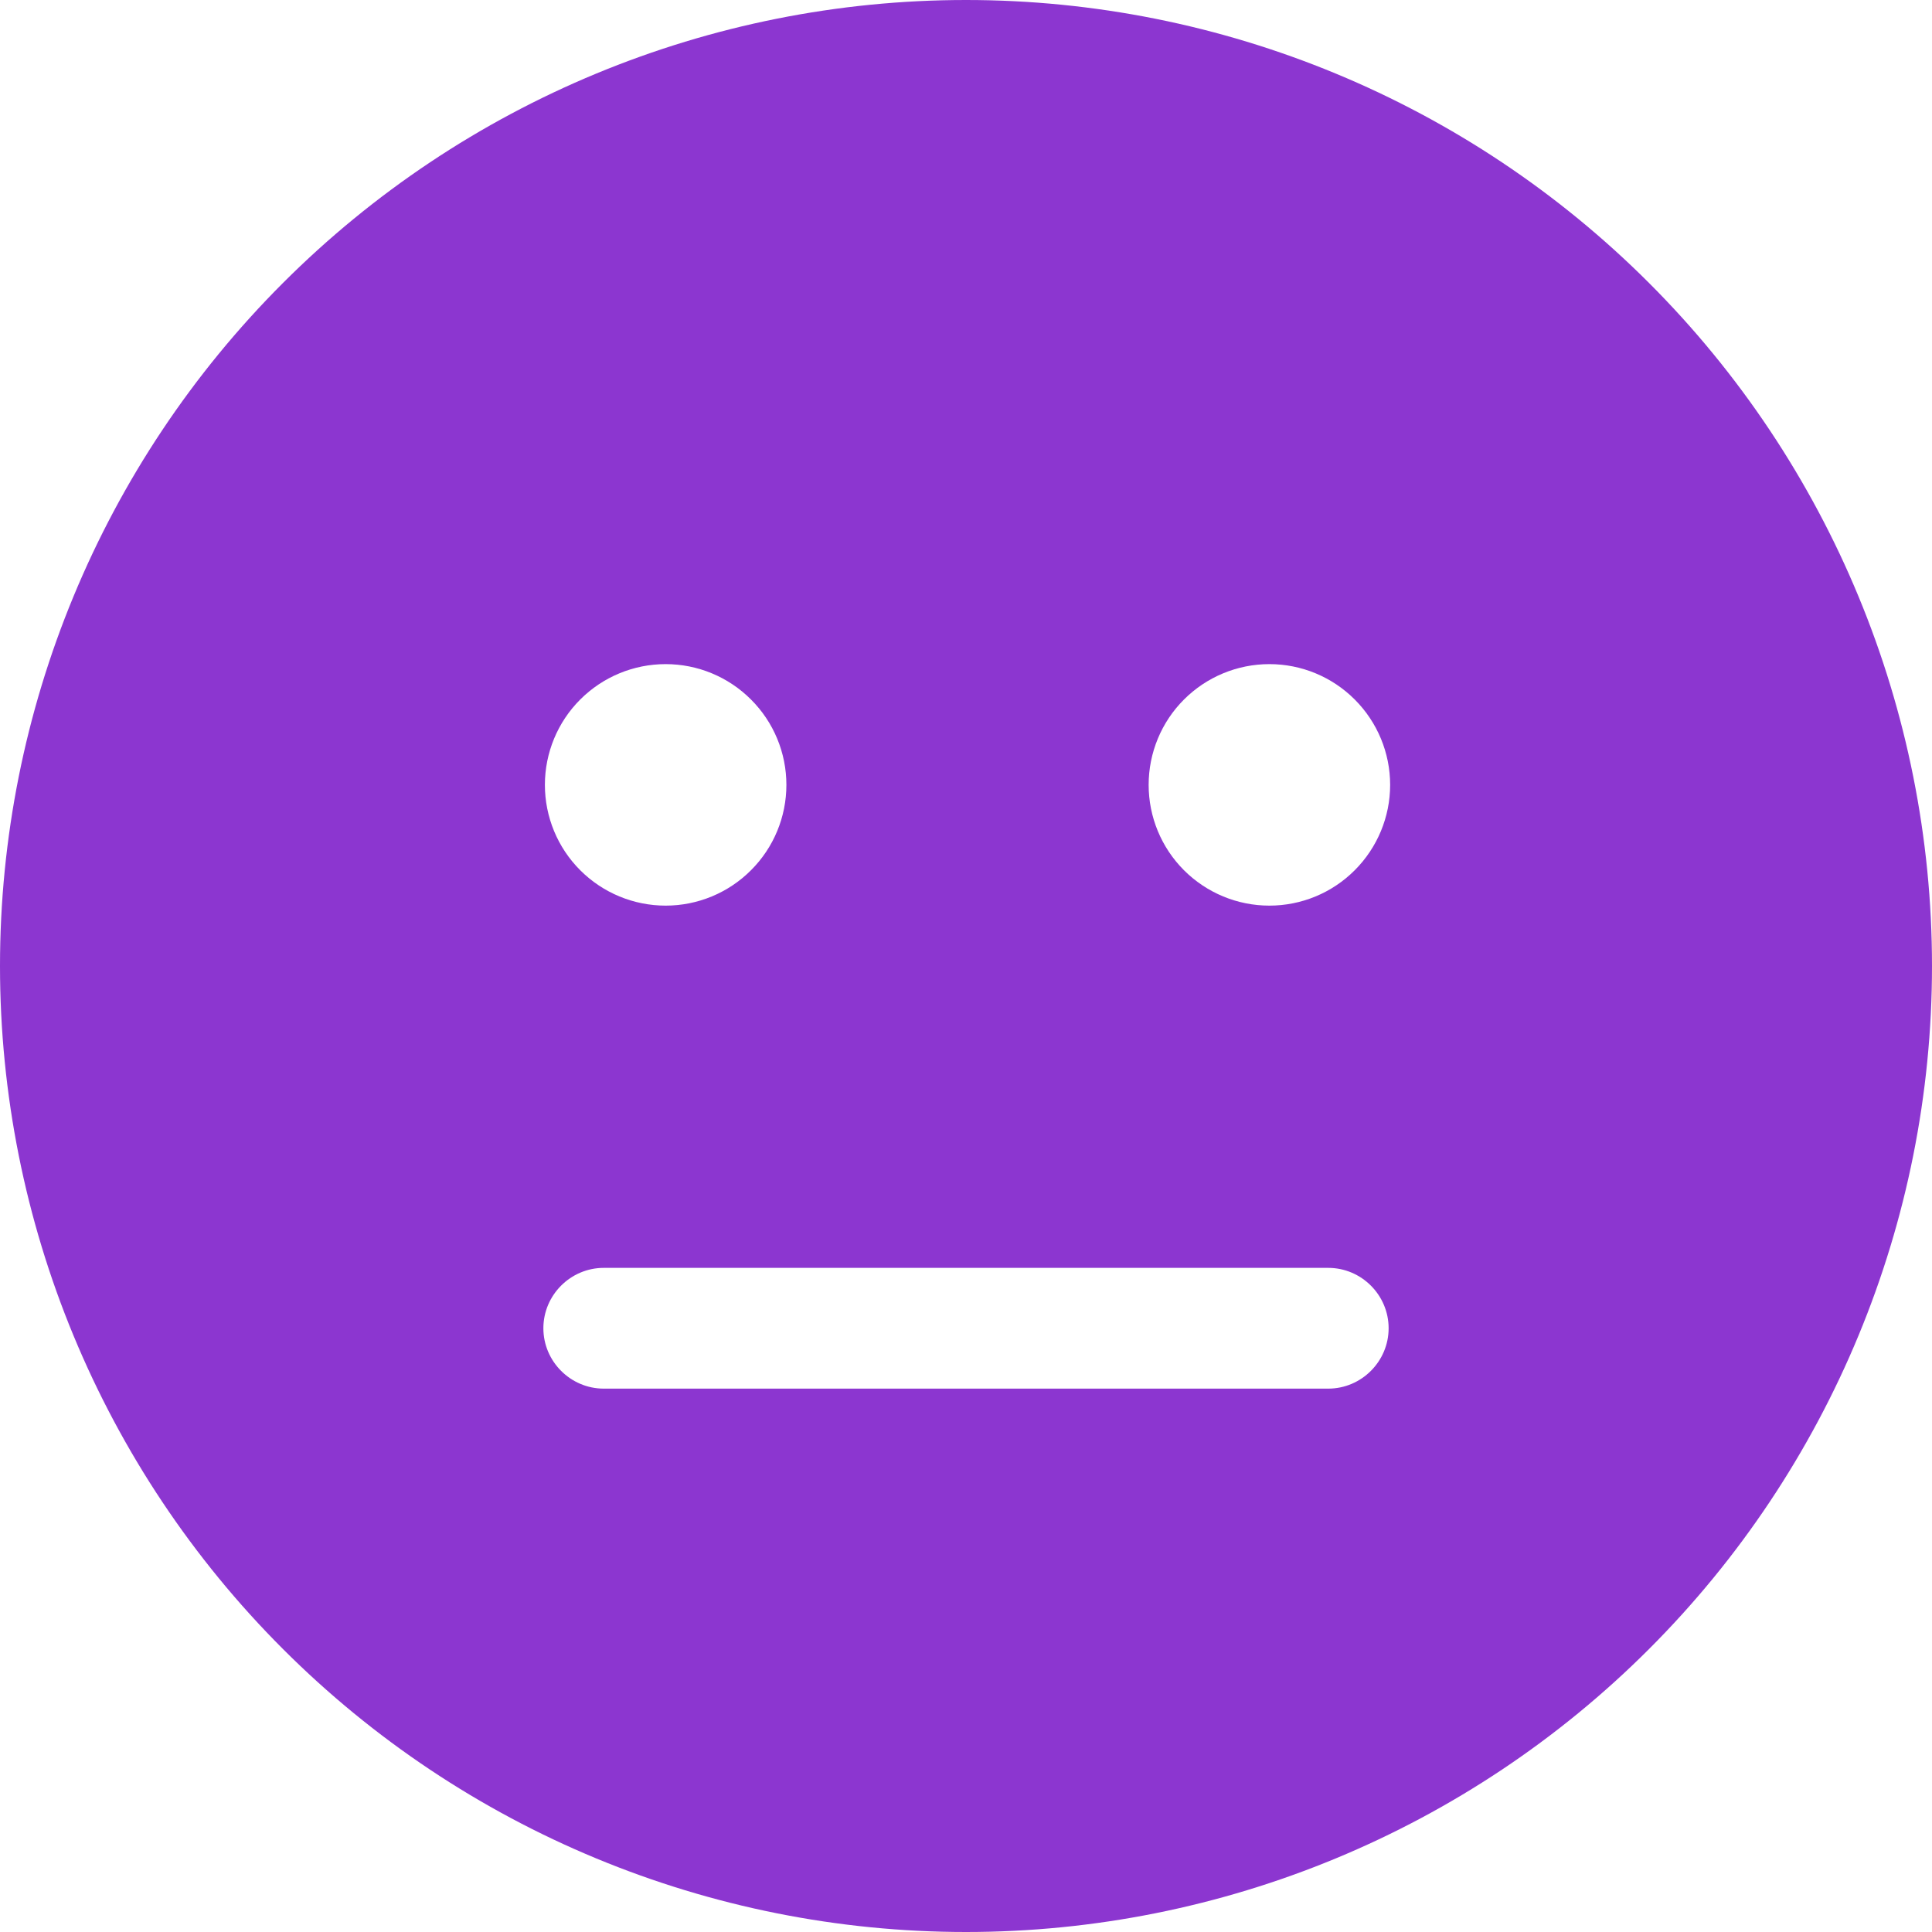 <svg width="28" height="28" viewBox="0 0 28 28" fill="none" xmlns="http://www.w3.org/2000/svg">
<g clip-path="url(#clip0_4370_396)">
<path d="M14 28C17.713 28 21.274 26.525 23.899 23.899C26.525 21.274 28 17.713 28 14C28 10.287 26.525 6.726 23.899 4.101C21.274 1.475 17.713 0 14 0C10.287 0 6.726 1.475 4.101 4.101C1.475 6.726 0 10.287 0 14C0 17.713 1.475 21.274 4.101 23.899C6.726 26.525 10.287 28 14 28ZM9.647 9.625C10.111 9.625 10.556 9.809 10.884 10.138C11.213 10.466 11.397 10.911 11.397 11.375C11.397 11.839 11.213 12.284 10.884 12.612C10.556 12.941 10.111 13.125 9.647 13.125C9.183 13.125 8.738 12.941 8.409 12.612C8.081 12.284 7.897 11.839 7.897 11.375C7.897 10.911 8.081 10.466 8.409 10.138C8.738 9.809 9.183 9.625 9.647 9.625ZM16.647 11.375C16.647 10.911 16.831 10.466 17.159 10.138C17.488 9.809 17.933 9.625 18.397 9.625C18.861 9.625 19.306 9.809 19.634 10.138C19.962 10.466 20.147 10.911 20.147 11.375C20.147 11.839 19.962 12.284 19.634 12.612C19.306 12.941 18.861 13.125 18.397 13.125C17.933 13.125 17.488 12.941 17.159 12.612C16.831 12.284 16.647 11.839 16.647 11.375ZM8.75 18.375H19.25C19.731 18.375 20.125 18.769 20.125 19.25C20.125 19.731 19.731 20.125 19.25 20.125H8.75C8.269 20.125 7.875 19.731 7.875 19.25C7.875 18.769 8.269 18.375 8.75 18.375Z" fill="#8C36D0"/>
</g>
<defs>
<clipPath id="clip0_4370_396">
<rect width="28" height="28" fill="white"/>
</clipPath>
</defs>
</svg>

